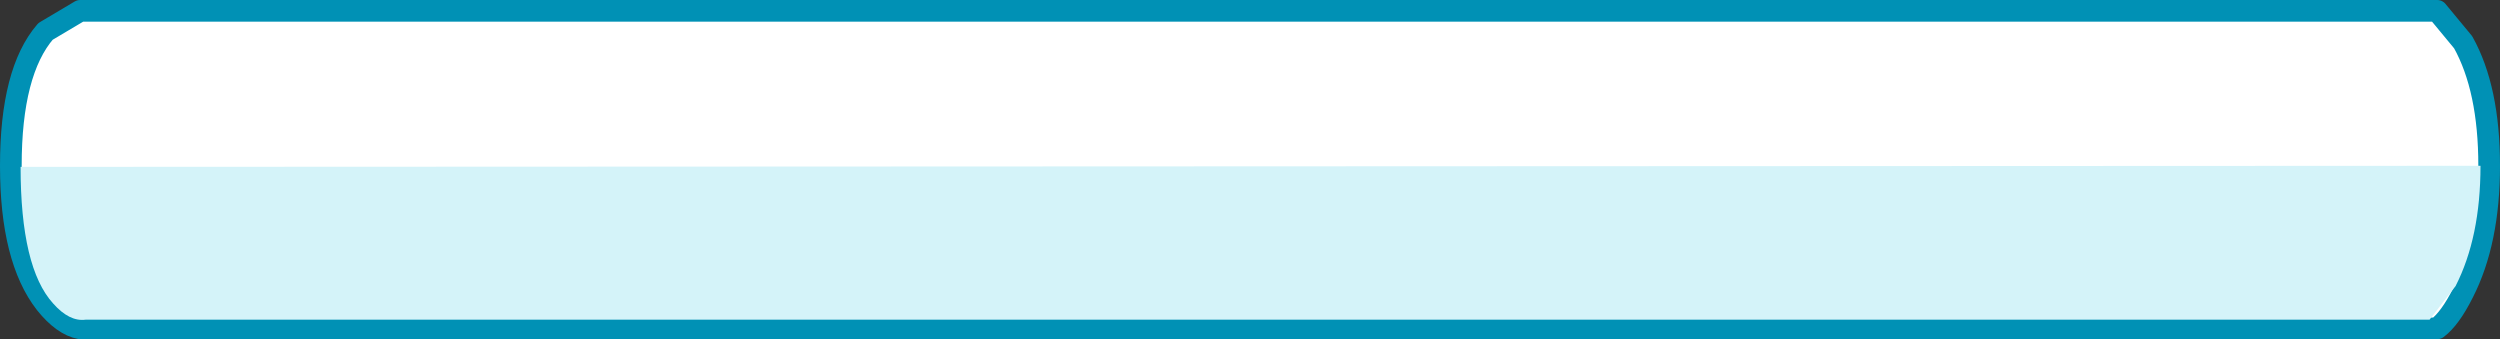 <?xml version="1.0" encoding="UTF-8" standalone="no"?>
<svg xmlns:xlink="http://www.w3.org/1999/xlink" height="15.65px" width="115.35px" xmlns="http://www.w3.org/2000/svg">
  <rect width="100%" height="100%" fill="#333333" stroke="none"/>
  <g transform="matrix(1.0, 0.0, 0.0, 1.0, 68.4, -211.2)">
    <path d="M46.45 218.85 Q46.45 222.35 45.25 224.7 44.65 225.9 44.05 226.35 L-64.7 226.35 Q-65.5 226.2 -66.3 225.2 -67.9 223.15 -67.9 218.85 -67.9 214.5 -66.3 212.65 L-64.7 211.7 44.05 211.7 45.25 213.15 Q46.45 215.3 46.45 218.85" fill="#ffffff" fill-rule="evenodd" stroke="none"/>
    <path d="M46.45 218.85 Q46.45 222.35 45.25 224.7 44.65 225.9 44.05 226.35 L-64.7 226.35 Q-65.5 226.2 -66.3 225.2 -67.9 223.15 -67.9 218.85 -67.9 214.5 -66.3 212.65 L-64.7 211.7 44.05 211.7 45.25 213.15 Q46.45 215.3 46.45 218.85 Z" fill="none" stroke="#0091b5" stroke-linecap="round" stroke-linejoin="round" stroke-width="1.0"/>
    <path d="M43.7 225.95 L-64.45 225.95 Q-65.2 226.05 -65.95 225.2 -67.45 223.55 -67.45 218.9 L46.05 218.85 Q46.05 222.15 44.9 224.4 L43.7 225.95" fill="#d4f3f9" fill-rule="evenodd" stroke="none"/>
  </g>
</svg>
